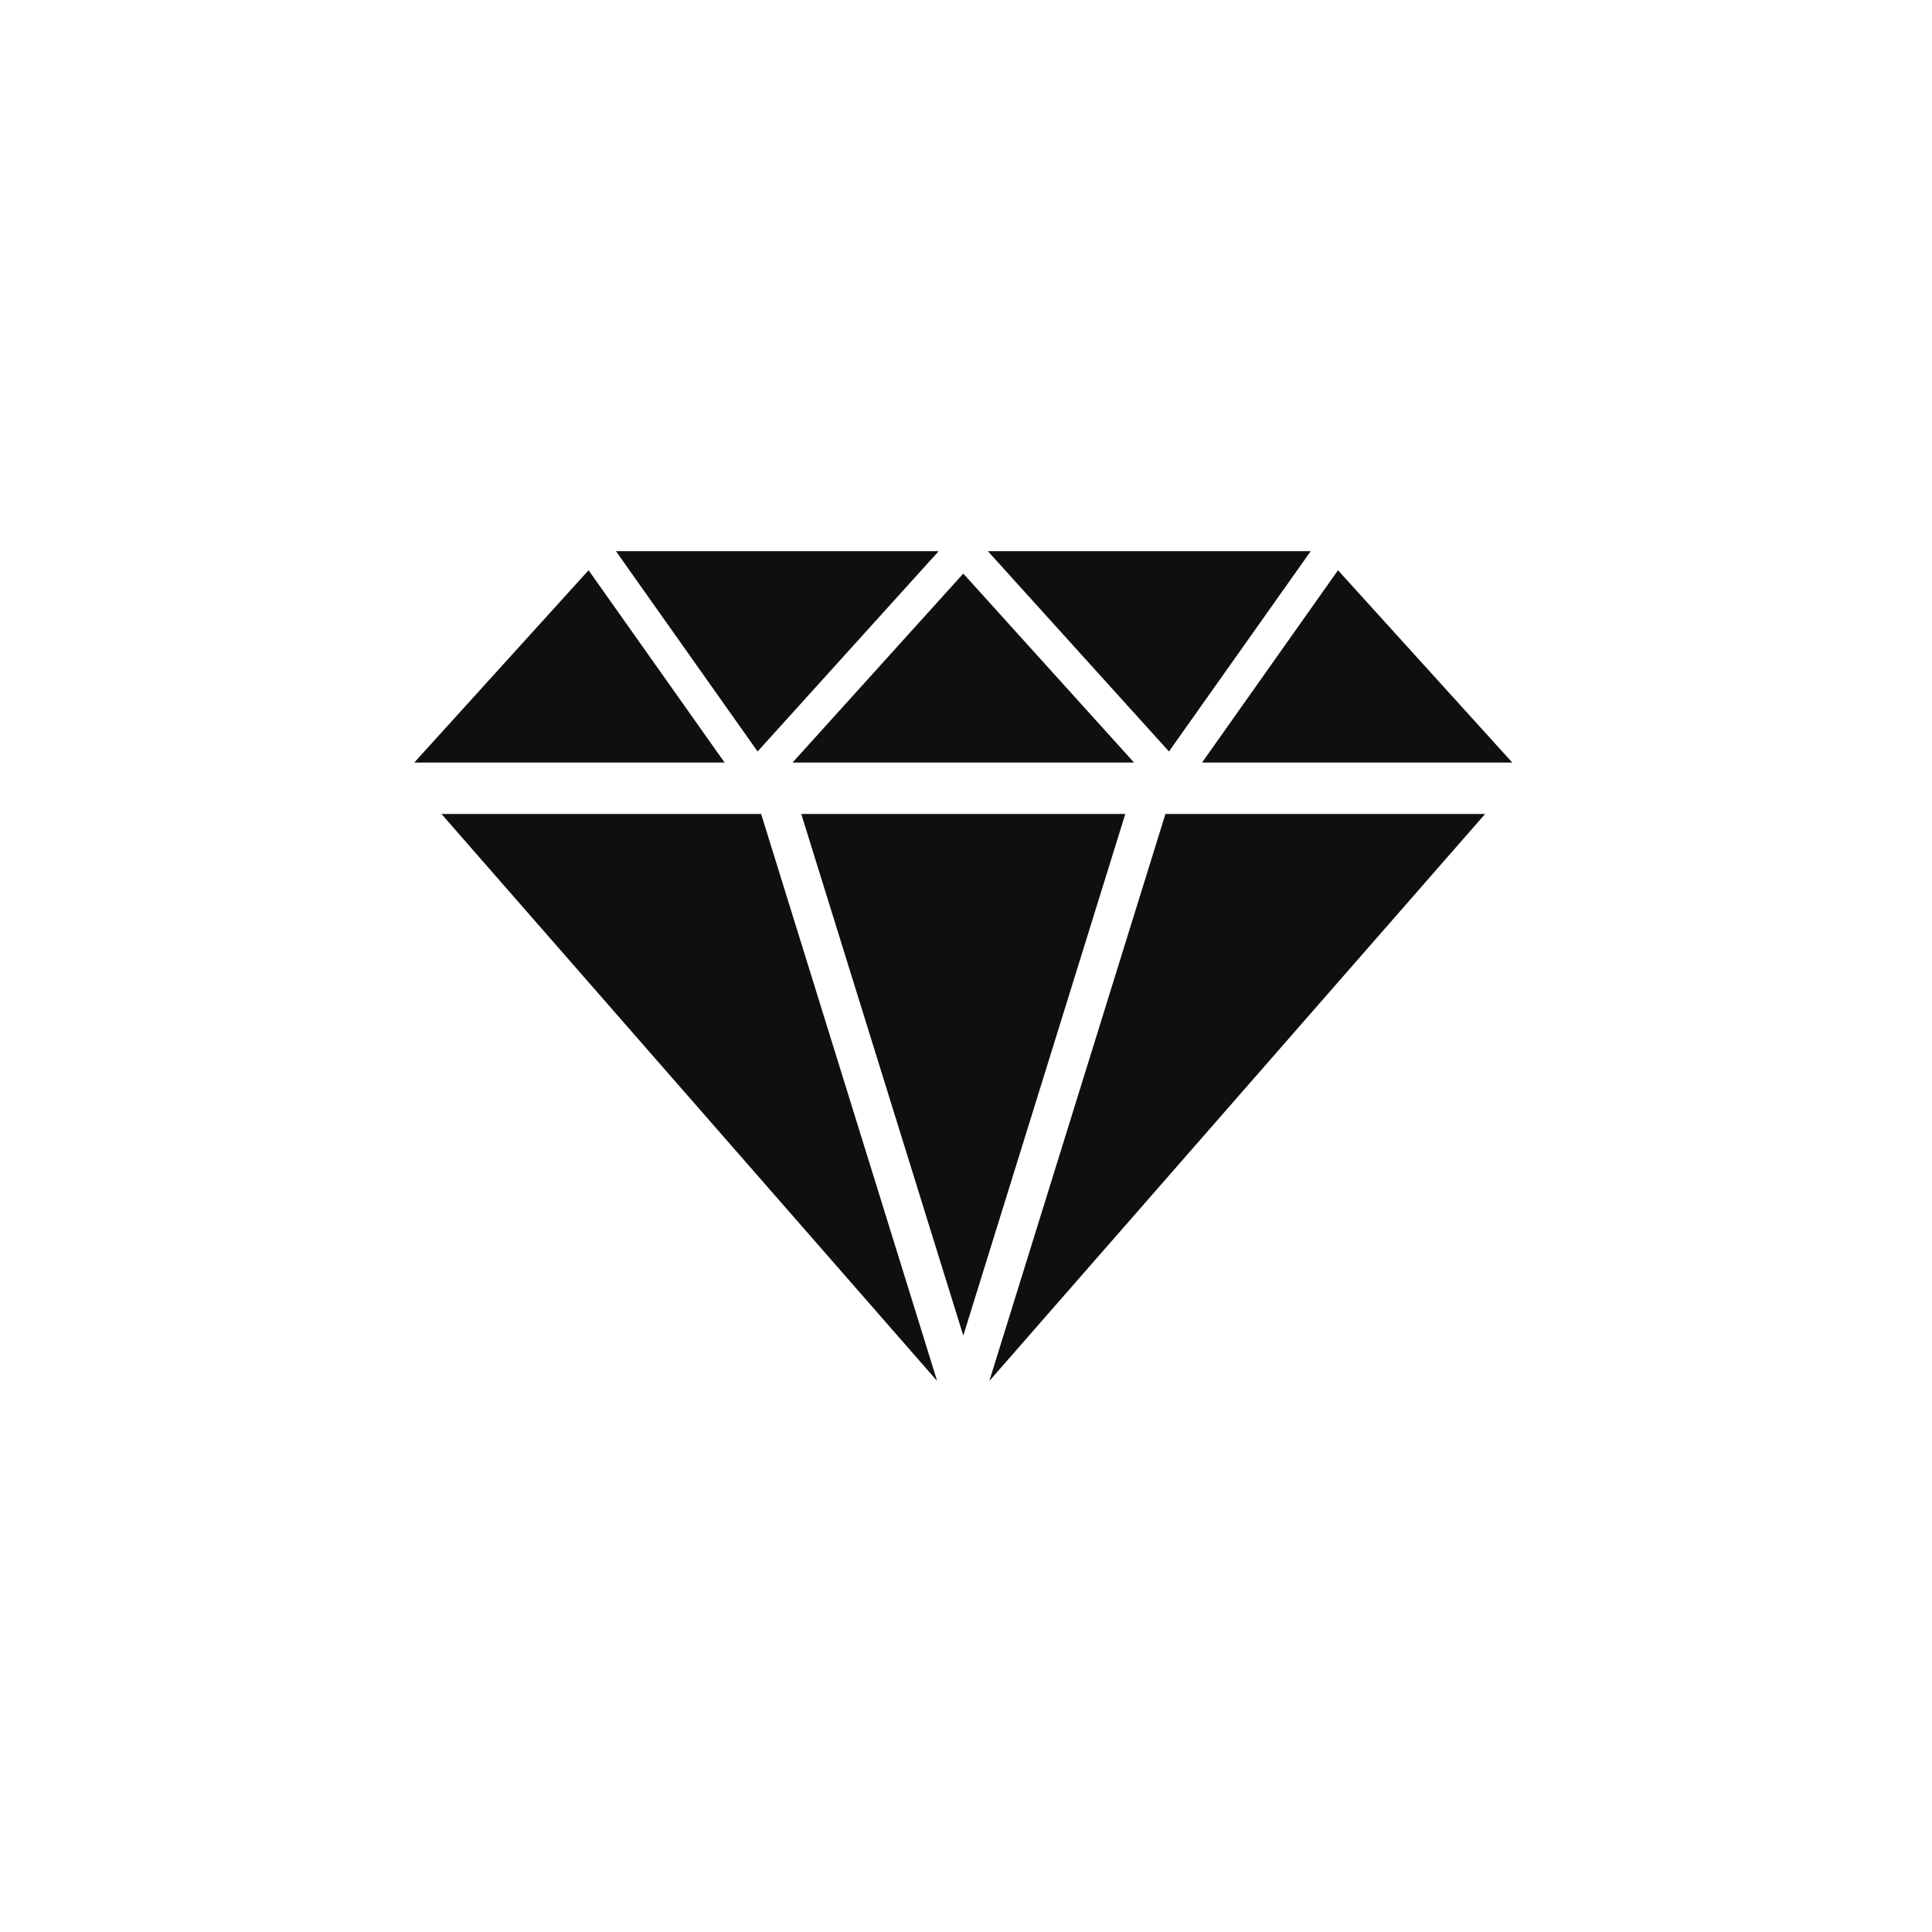 <svg xmlns="http://www.w3.org/2000/svg" xmlns:xlink="http://www.w3.org/1999/xlink" width="100" zoomAndPan="magnify" viewBox="0 0 75 75" height="100" preserveAspectRatio="xMidYMid meet" version="1.0"><defs><clipPath id="75b2899bd6"><path d="M 17.051 31.133 L 36.426 31.133 L 36.426 53.609 L 17.051 53.609 Z M 17.051 31.133 " clip-rule="nonzero"/></clipPath><clipPath id="d3dceda136"><path d="M 38.363 31.133 L 57.738 31.133 L 57.738 53.609 L 38.363 53.609 Z M 38.363 31.133 " clip-rule="nonzero"/></clipPath><clipPath id="ccc8b74c9d"><path d="M 38 21.391 L 51 21.391 L 51 30 L 38 30 Z M 38 21.391 " clip-rule="nonzero"/></clipPath><clipPath id="2f86443c54"><path d="M 46 22 L 58.77 22 L 58.77 30 L 46 30 Z M 46 22 " clip-rule="nonzero"/></clipPath><clipPath id="cbe5302318"><path d="M 23 21.391 L 37 21.391 L 37 30 L 23 30 Z M 23 21.391 " clip-rule="nonzero"/></clipPath><clipPath id="ee6ef1f767"><path d="M 16.02 22 L 29 22 L 29 30 L 16.02 30 Z M 16.02 22 " clip-rule="nonzero"/></clipPath></defs><g clip-path="url(#75b2899bd6)"><path fill="#100f0d" d="M 36.379 53.609 L 29.547 31.598 L 17.137 31.598 Z M 36.379 53.609 " fill-opacity="1" fill-rule="nonzero"/></g><path fill="#100f0d" d="M 43.684 31.598 L 37.395 51.848 L 31.105 31.598 Z M 43.684 31.598 " fill-opacity="1" fill-rule="nonzero"/><g clip-path="url(#d3dceda136)"><path fill="#100f0d" d="M 38.406 53.609 L 45.242 31.598 L 57.652 31.598 Z M 38.406 53.609 " fill-opacity="1" fill-rule="nonzero"/></g><g clip-path="url(#ccc8b74c9d)"><path fill="#100f0d" d="M 38.348 21.395 L 50.883 21.395 L 45.379 29.172 Z M 38.348 21.395 " fill-opacity="1" fill-rule="nonzero"/></g><g clip-path="url(#2f86443c54)"><path fill="#100f0d" d="M 46.664 29.602 L 58.707 29.602 L 51.941 22.137 Z M 46.664 29.602 " fill-opacity="1" fill-rule="nonzero"/></g><path fill="#100f0d" d="M 30.766 29.602 L 44.023 29.602 L 37.395 22.266 Z M 30.766 29.602 " fill-opacity="1" fill-rule="nonzero"/><g clip-path="url(#cbe5302318)"><path fill="#100f0d" d="M 36.441 21.395 L 23.91 21.395 L 29.41 29.172 Z M 36.441 21.395 " fill-opacity="1" fill-rule="nonzero"/></g><g clip-path="url(#ee6ef1f767)"><path fill="#100f0d" d="M 28.129 29.602 L 16.082 29.602 L 22.848 22.137 Z M 28.129 29.602 " fill-opacity="1" fill-rule="nonzero"/></g></svg>